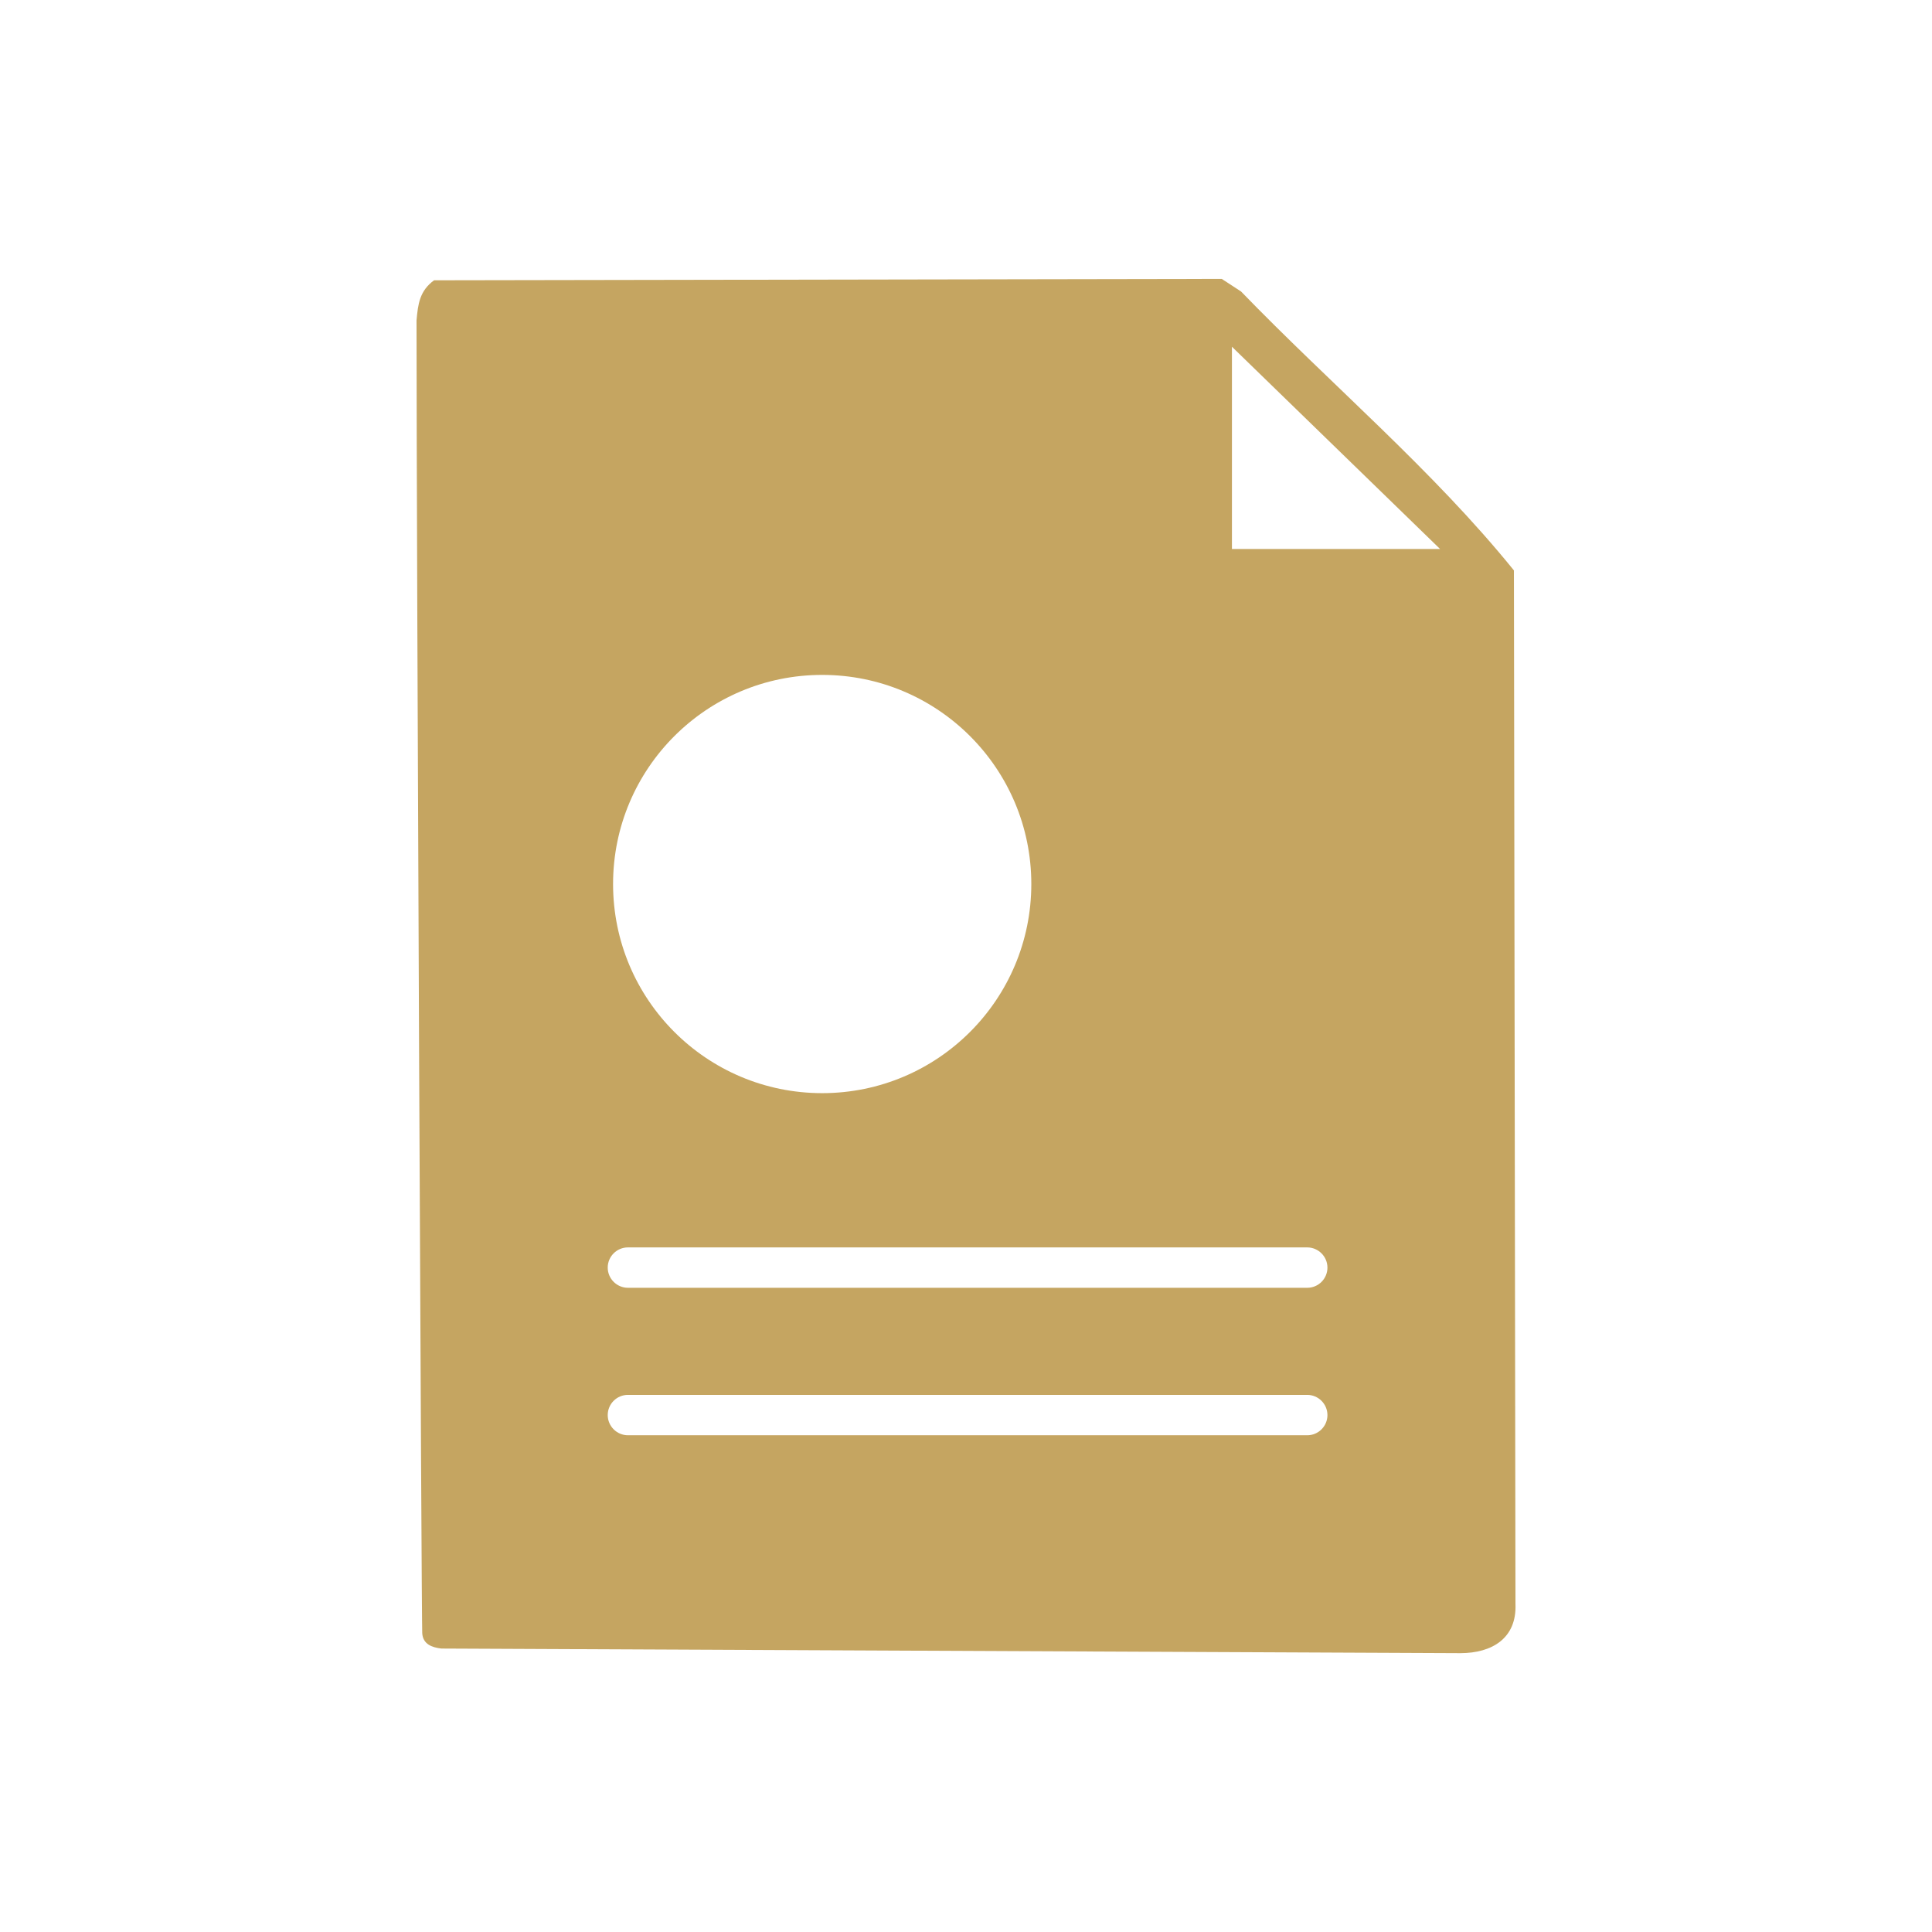 <svg xmlns="http://www.w3.org/2000/svg" id="Layer_1" viewBox="0 0 213.41 213.41"><defs><style>.cls-1{fill:#c5a561;}</style></defs><path class="cls-1" d="M167.23,63.01c-8.97-11.09-20.23-20.56-30.14-30.81l-2.13-1.39-87.01.15c-1.59,1.16-1.78,2.61-1.94,4.44,0,24.68.55,143.76.63,144.99.07,1.23,1.07,1.59,2.12,1.71l112.57.51c3.48-.01,6.22-1.64,6.07-5.42l-.17-114.17ZM90.82,74.55c12.76,0,23.1,10.34,23.1,23.1s-10.34,23.1-23.1,23.1-23.1-10.34-23.1-23.1,10.34-23.1,23.1-23.1ZM144.4,158.54h-75.04c-1.22,0-2.23-1-2.23-2.23s1-2.23,2.23-2.23h75.04c1.22,0,2.23,1,2.23,2.23s-1,2.23-2.23,2.23ZM144.4,142.25h-75.04c-1.22,0-2.23-1-2.23-2.23s1-2.23,2.23-2.23h75.04c1.22,0,2.23,1,2.23,2.23s-1,2.23-2.23,2.23ZM136.08,60.64v-22.34l22.99,22.34h-22.99Z"></path></svg>